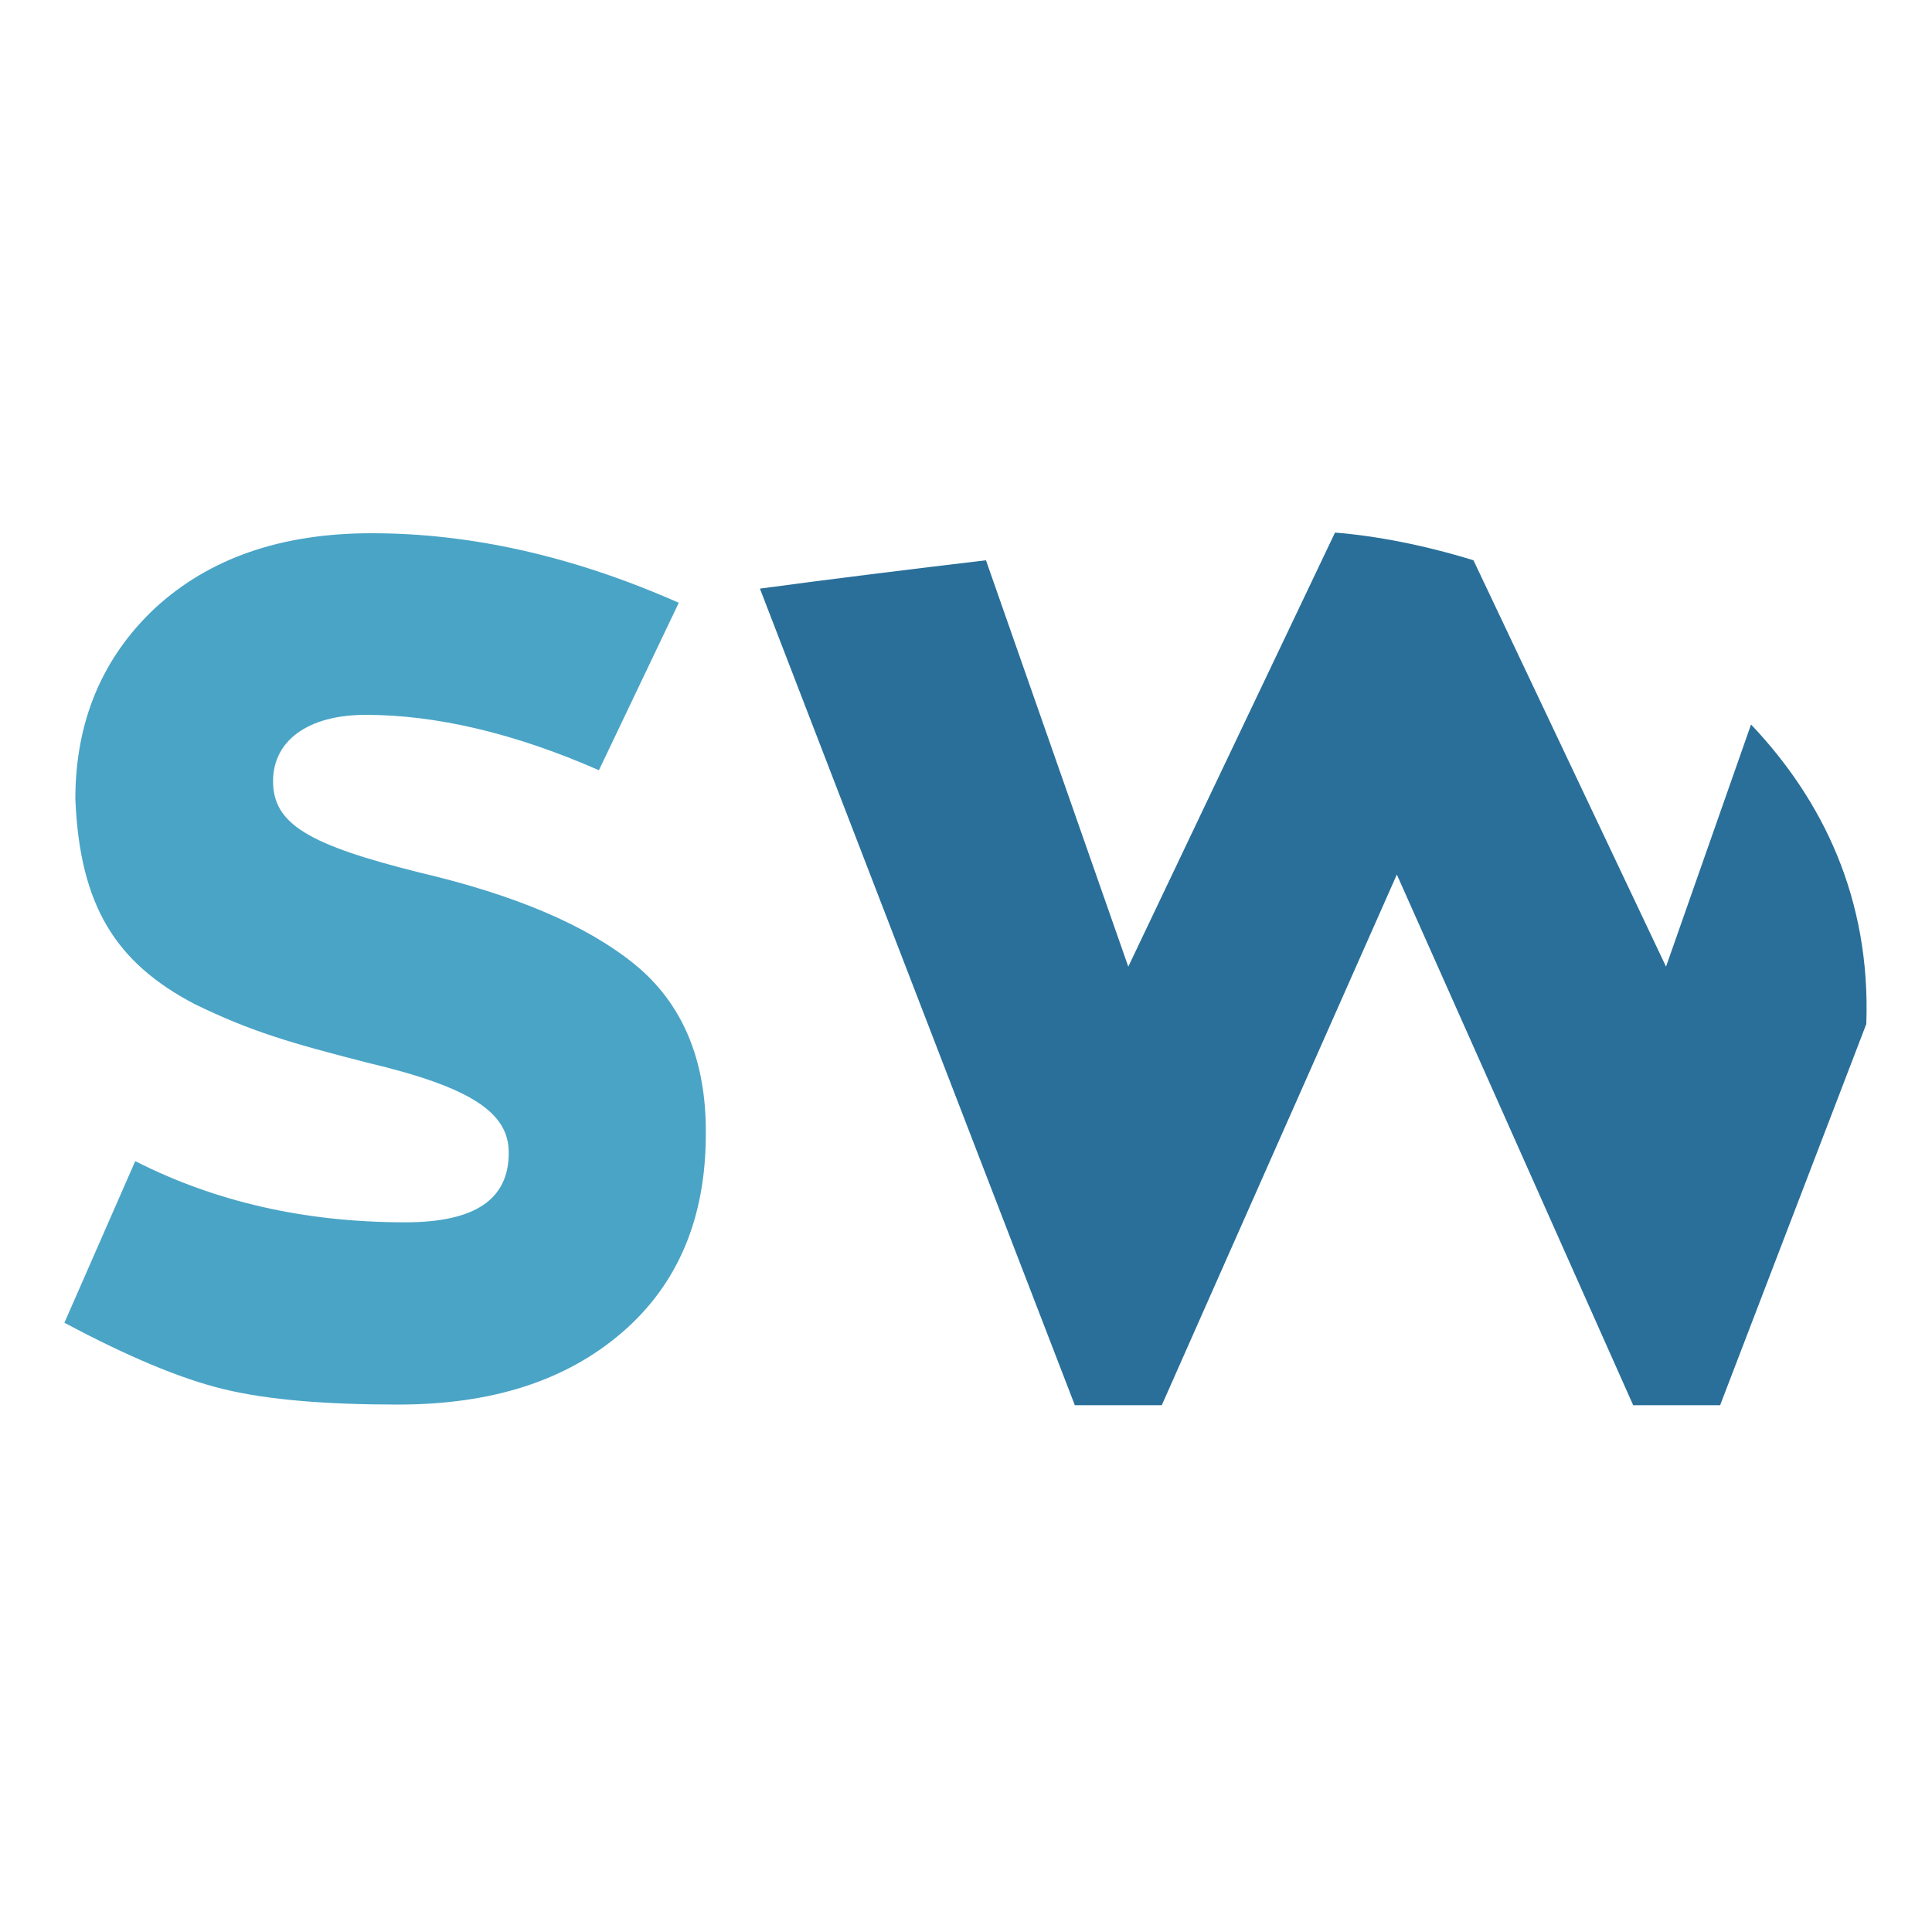 <svg xmlns="http://www.w3.org/2000/svg" version="1.1" xmlns:xlink="http://www.w3.org/1999/xlink" width="300" height="300"><svg version="1.1" id="SvgjsSvg1025" xmlns="http://www.w3.org/2000/svg" xmlns:xlink="http://www.w3.org/1999/xlink" x="0px" y="0px" viewBox="0 0 300 300" style="enable-background:new 0 0 300 300;" xml:space="preserve">
<style type="text/css">
	.st0{fill:#4AA4C6;}
	.st1{fill:#296F9A;}
</style>
<g>
	<path class="st0" d="M98.5,149.7c-7.4-6-18.4-10.7-33.3-14.2c-17.2-4.3-22.8-7.5-22.8-14.2c0-6.2,5.3-10.3,14.4-10.3
		c10.8,0,23,2.8,36.2,8.6l12.4-26C88.9,86.3,73,82.8,57.7,82.8c-14.1,0-25.2,3.9-33.6,11.6c-8.2,7.7-12.4,17.6-12.4,29.7
		c0.7,16.6,6.3,25.4,18.5,31.8C39,160.2,45.3,162,57,165c16.5,3.9,22,7.9,22,14c0,7.3-5.3,10.8-16.1,10.8c-15.6,0-29.5-3.2-41.9-9.5
		l-11,25.1c9.4,5,17.7,8.6,24.7,10.3c7,1.7,16.1,2.4,27.1,2.4c14.6,0,26.1-3.7,34.8-11.2c8.7-7.5,13-17.8,13-30.8
		C109.7,164.5,105.9,155.7,98.5,149.7z"></path>
	<path class="st1" d="M271.9,112.5l-13.2,37.6l-29.9-63.1c-7.8-2.4-15.2-3.8-21.5-4.3l-32.1,67.4L153.1,87
		c-11.8,1.4-24,2.9-35.1,4.4l48.9,126.8h13.5l36.5-82.4l36.7,82.4h13.5l22.7-59.2C290.5,139.5,283,124.2,271.9,112.5z"></path>
</g>
</svg><style>@media (prefers-color-scheme: light) { :root { filter: none; } }
@media (prefers-color-scheme: dark) { :root { filter: none; } }
</style></svg>
